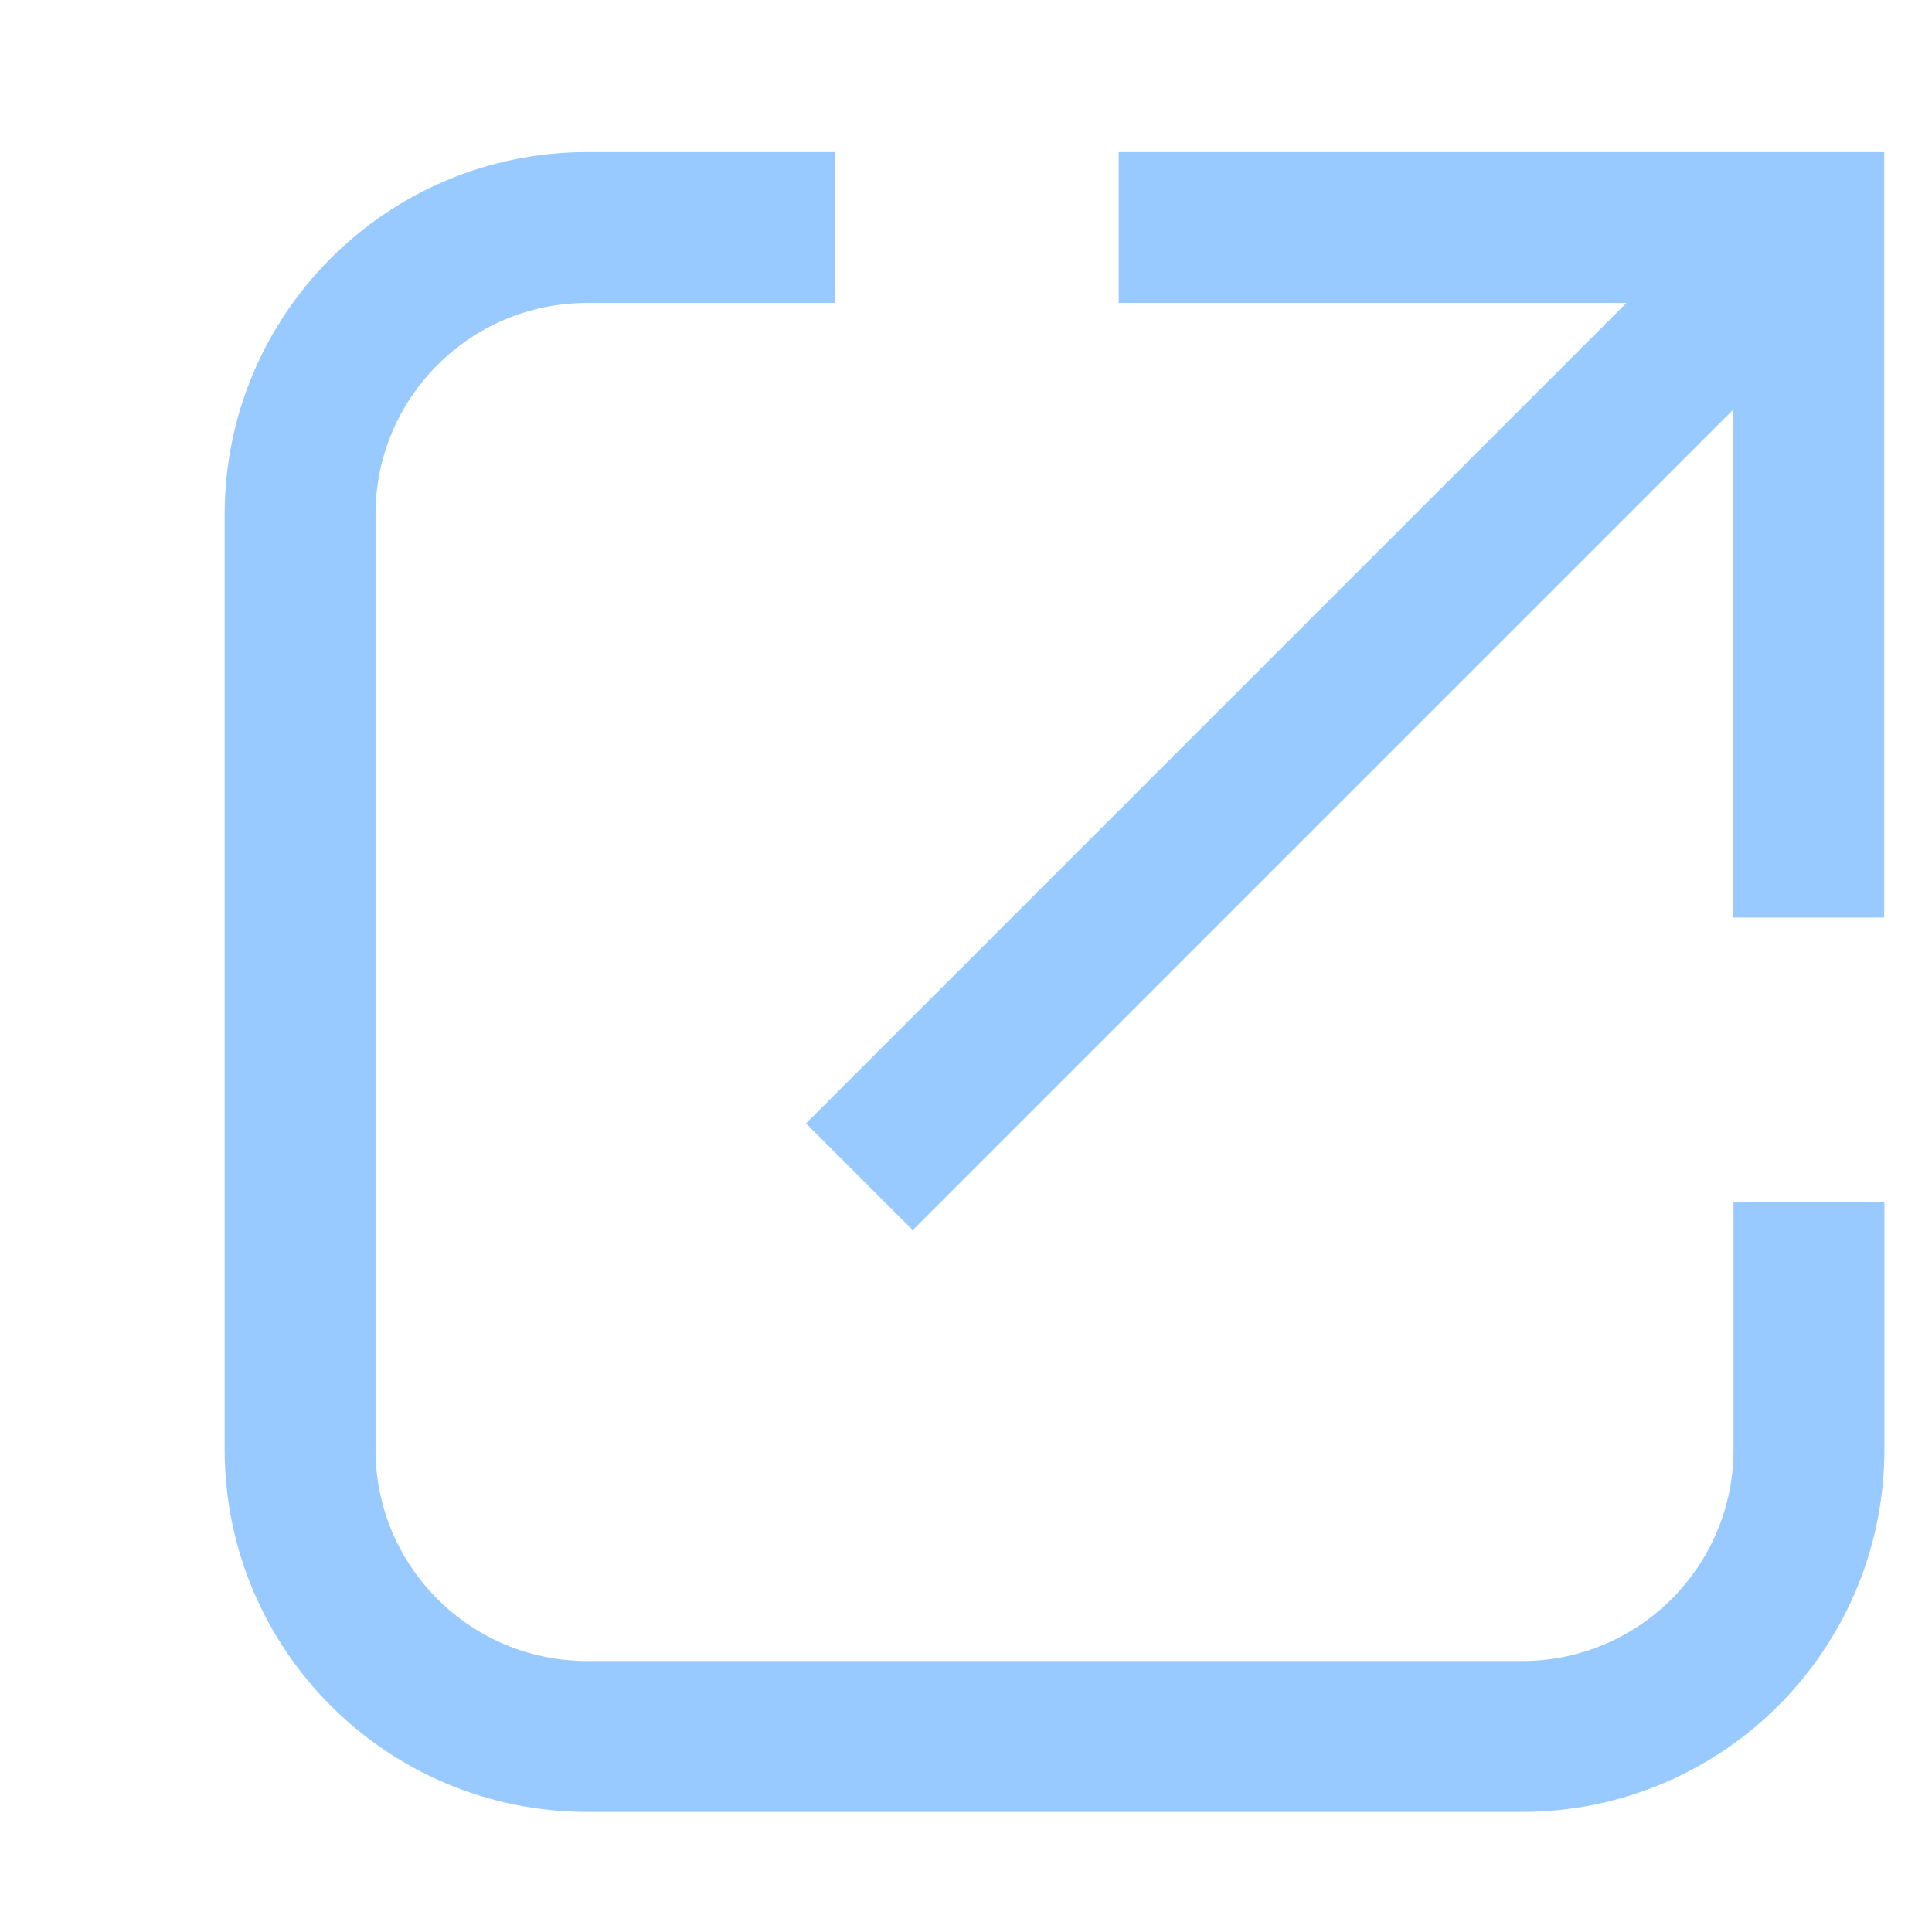 <?xml version="1.0" encoding="UTF-8" standalone="no"?>
<!DOCTYPE svg PUBLIC "-//W3C//DTD SVG 1.1//EN" "http://www.w3.org/Graphics/SVG/1.1/DTD/svg11.dtd">
<svg width="100%" height="100%" viewBox="0 0 40 40" version="1.1" xmlns="http://www.w3.org/2000/svg" xmlns:xlink="http://www.w3.org/1999/xlink" xml:space="preserve" xmlns:serif="http://www.serif.com/" style="fill-rule:evenodd;clip-rule:evenodd;stroke-miterlimit:10;">
    <g transform="matrix(1.105,-1.105,-1.105,-1.105,27.624,28.436)">
        <path d="M-2.606,6.291L15.187,6.291" style="fill:none;fill-rule:nonzero;stroke:rgb(153,202,255);stroke-width:2px;"/>
    </g>
    <g transform="matrix(1.562,0,0,1.562,37.453,15.783)">
        <path d="M0,5.824L0,9.108C0,11.209 -1.703,12.912 -3.804,12.912L-16.196,12.912C-18.297,12.912 -20,11.209 -20,9.108L-20,-3.284C-20,-5.385 -18.297,-7.088 -16.196,-7.088L-12.912,-7.088" style="fill:none;fill-rule:nonzero;stroke:rgb(153,202,255);stroke-width:2px;"/>
    </g>
    <g transform="matrix(1.562,0,0,1.562,23.162,18.998)">
        <path d="M0,-9.146L9.146,-9.146L9.146,0" style="fill:none;fill-rule:nonzero;stroke:rgb(153,202,255);stroke-width:2px;"/>
    </g>
</svg>
